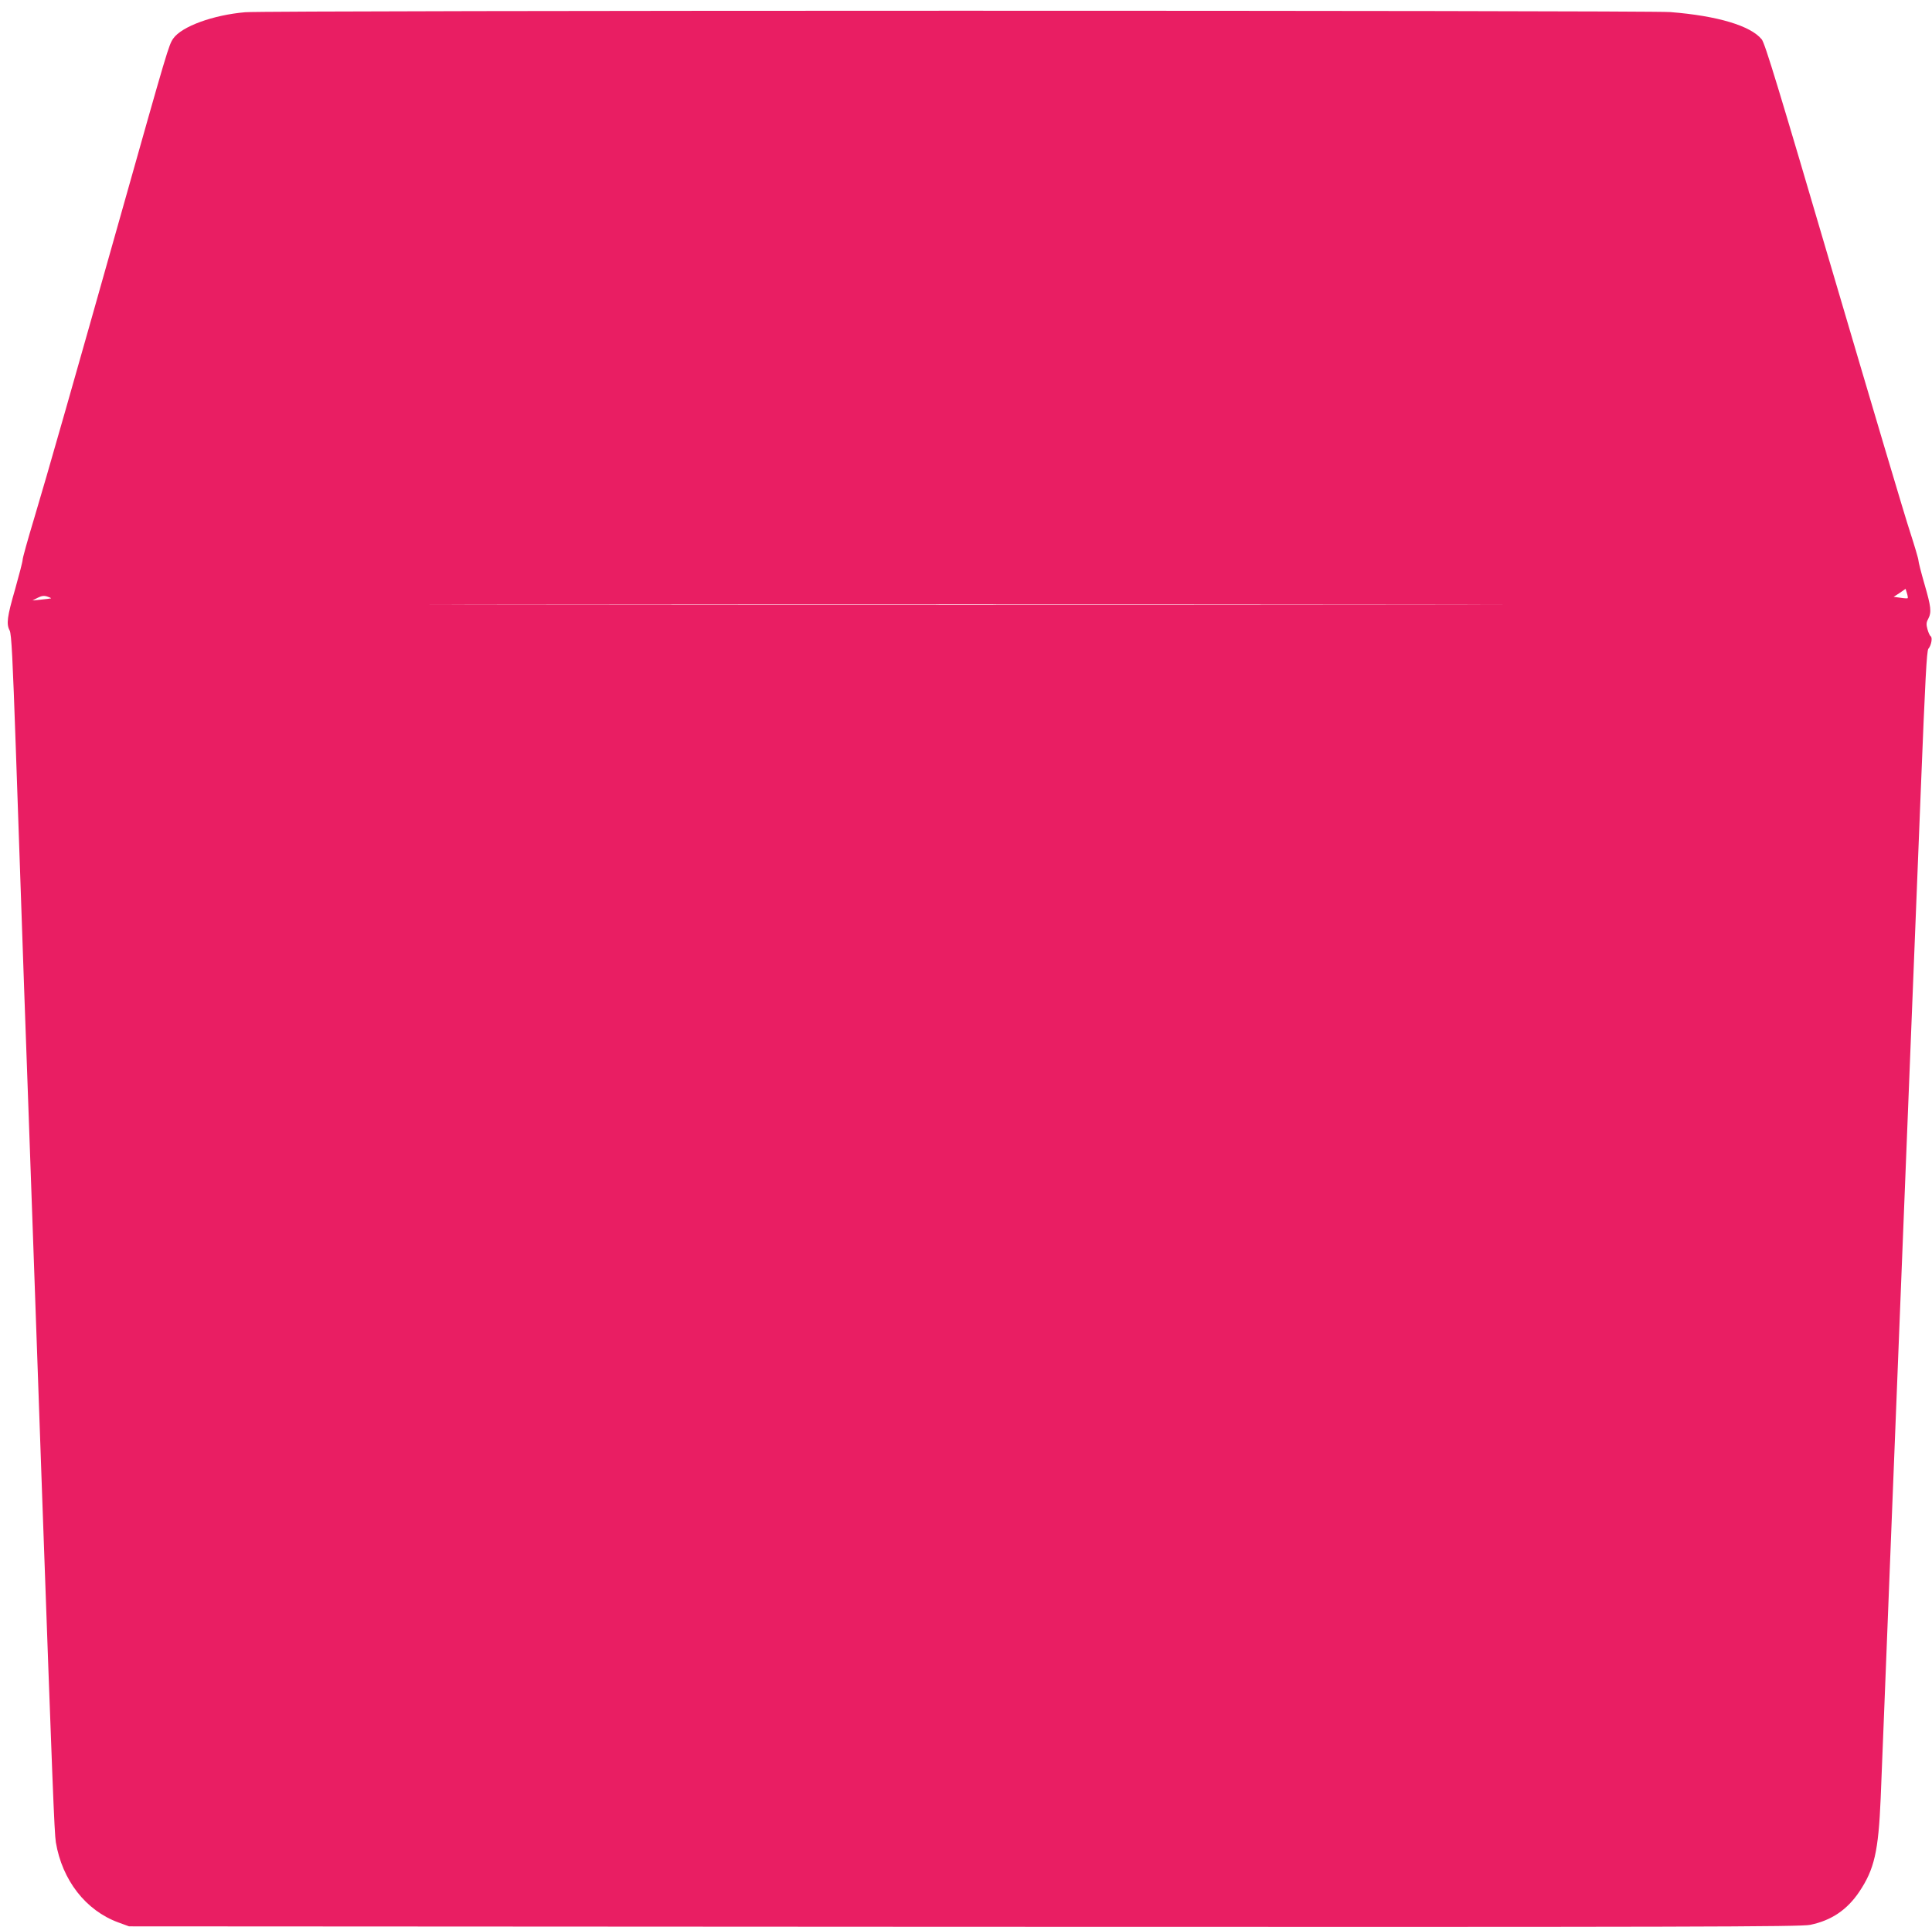 <?xml version="1.0" standalone="no"?>
<!DOCTYPE svg PUBLIC "-//W3C//DTD SVG 20010904//EN"
 "http://www.w3.org/TR/2001/REC-SVG-20010904/DTD/svg10.dtd">
<svg version="1.0" xmlns="http://www.w3.org/2000/svg"
 width="1280pt" height="1277pt" viewBox="0 0 1280 1277"
 preserveAspectRatio="xMidYMid meet">
<g transform="translate(0,1277) scale(0.1,-0.1)"
fill="#e91e63" stroke="none">
<path d="M1625 12689 c-212 -18 -421 -94 -477 -174 -30 -43 -37 -67 -348
-1170 -292 -1036 -495 -1749 -574 -2011 -42 -139 -76 -261 -76 -273 0 -12 -23
-100 -50 -196 -53 -183 -59 -230 -36 -273 12 -22 20 -183 41 -787 14 -418 39
-1133 55 -1590 17 -456 43 -1211 60 -1678 16 -466 44 -1231 60 -1700 67 -1872
80 -2214 90 -2275 42 -251 198 -452 414 -531 l71 -26 5533 -3 c4885 -2 5541 0
5605 13 141 29 245 100 325 219 100 149 127 267 142 620 6 138 37 933 70 1766
33 833 69 1740 80 2015 20 506 50 1246 116 2905 29 728 39 918 50 931 19 21
29 75 15 83 -6 4 -15 25 -21 46 -9 32 -8 46 5 69 23 45 19 79 -25 231 -22 76
-40 147 -40 157 0 10 -25 94 -55 187 -31 92 -258 857 -506 1699 -368 1252
-455 1538 -477 1566 -73 90 -291 156 -606 181 -157 12 -9289 12 -9441 -1z
m11014 -3883 c-2 -2 -24 -1 -48 3 l-45 6 40 26 39 27 9 -29 c5 -16 7 -31 5
-33z m-12301 -1 c-2 -1 -30 -5 -63 -8 l-60 -6 35 18 c26 13 42 15 63 8 15 -5
27 -10 25 -12z m8945 -42 c-1586 -2 -4180 -2 -5765 0 -1586 1 -289 2 2882 2
3171 0 4468 -1 2883 -2z"/>
</g>
</svg>
